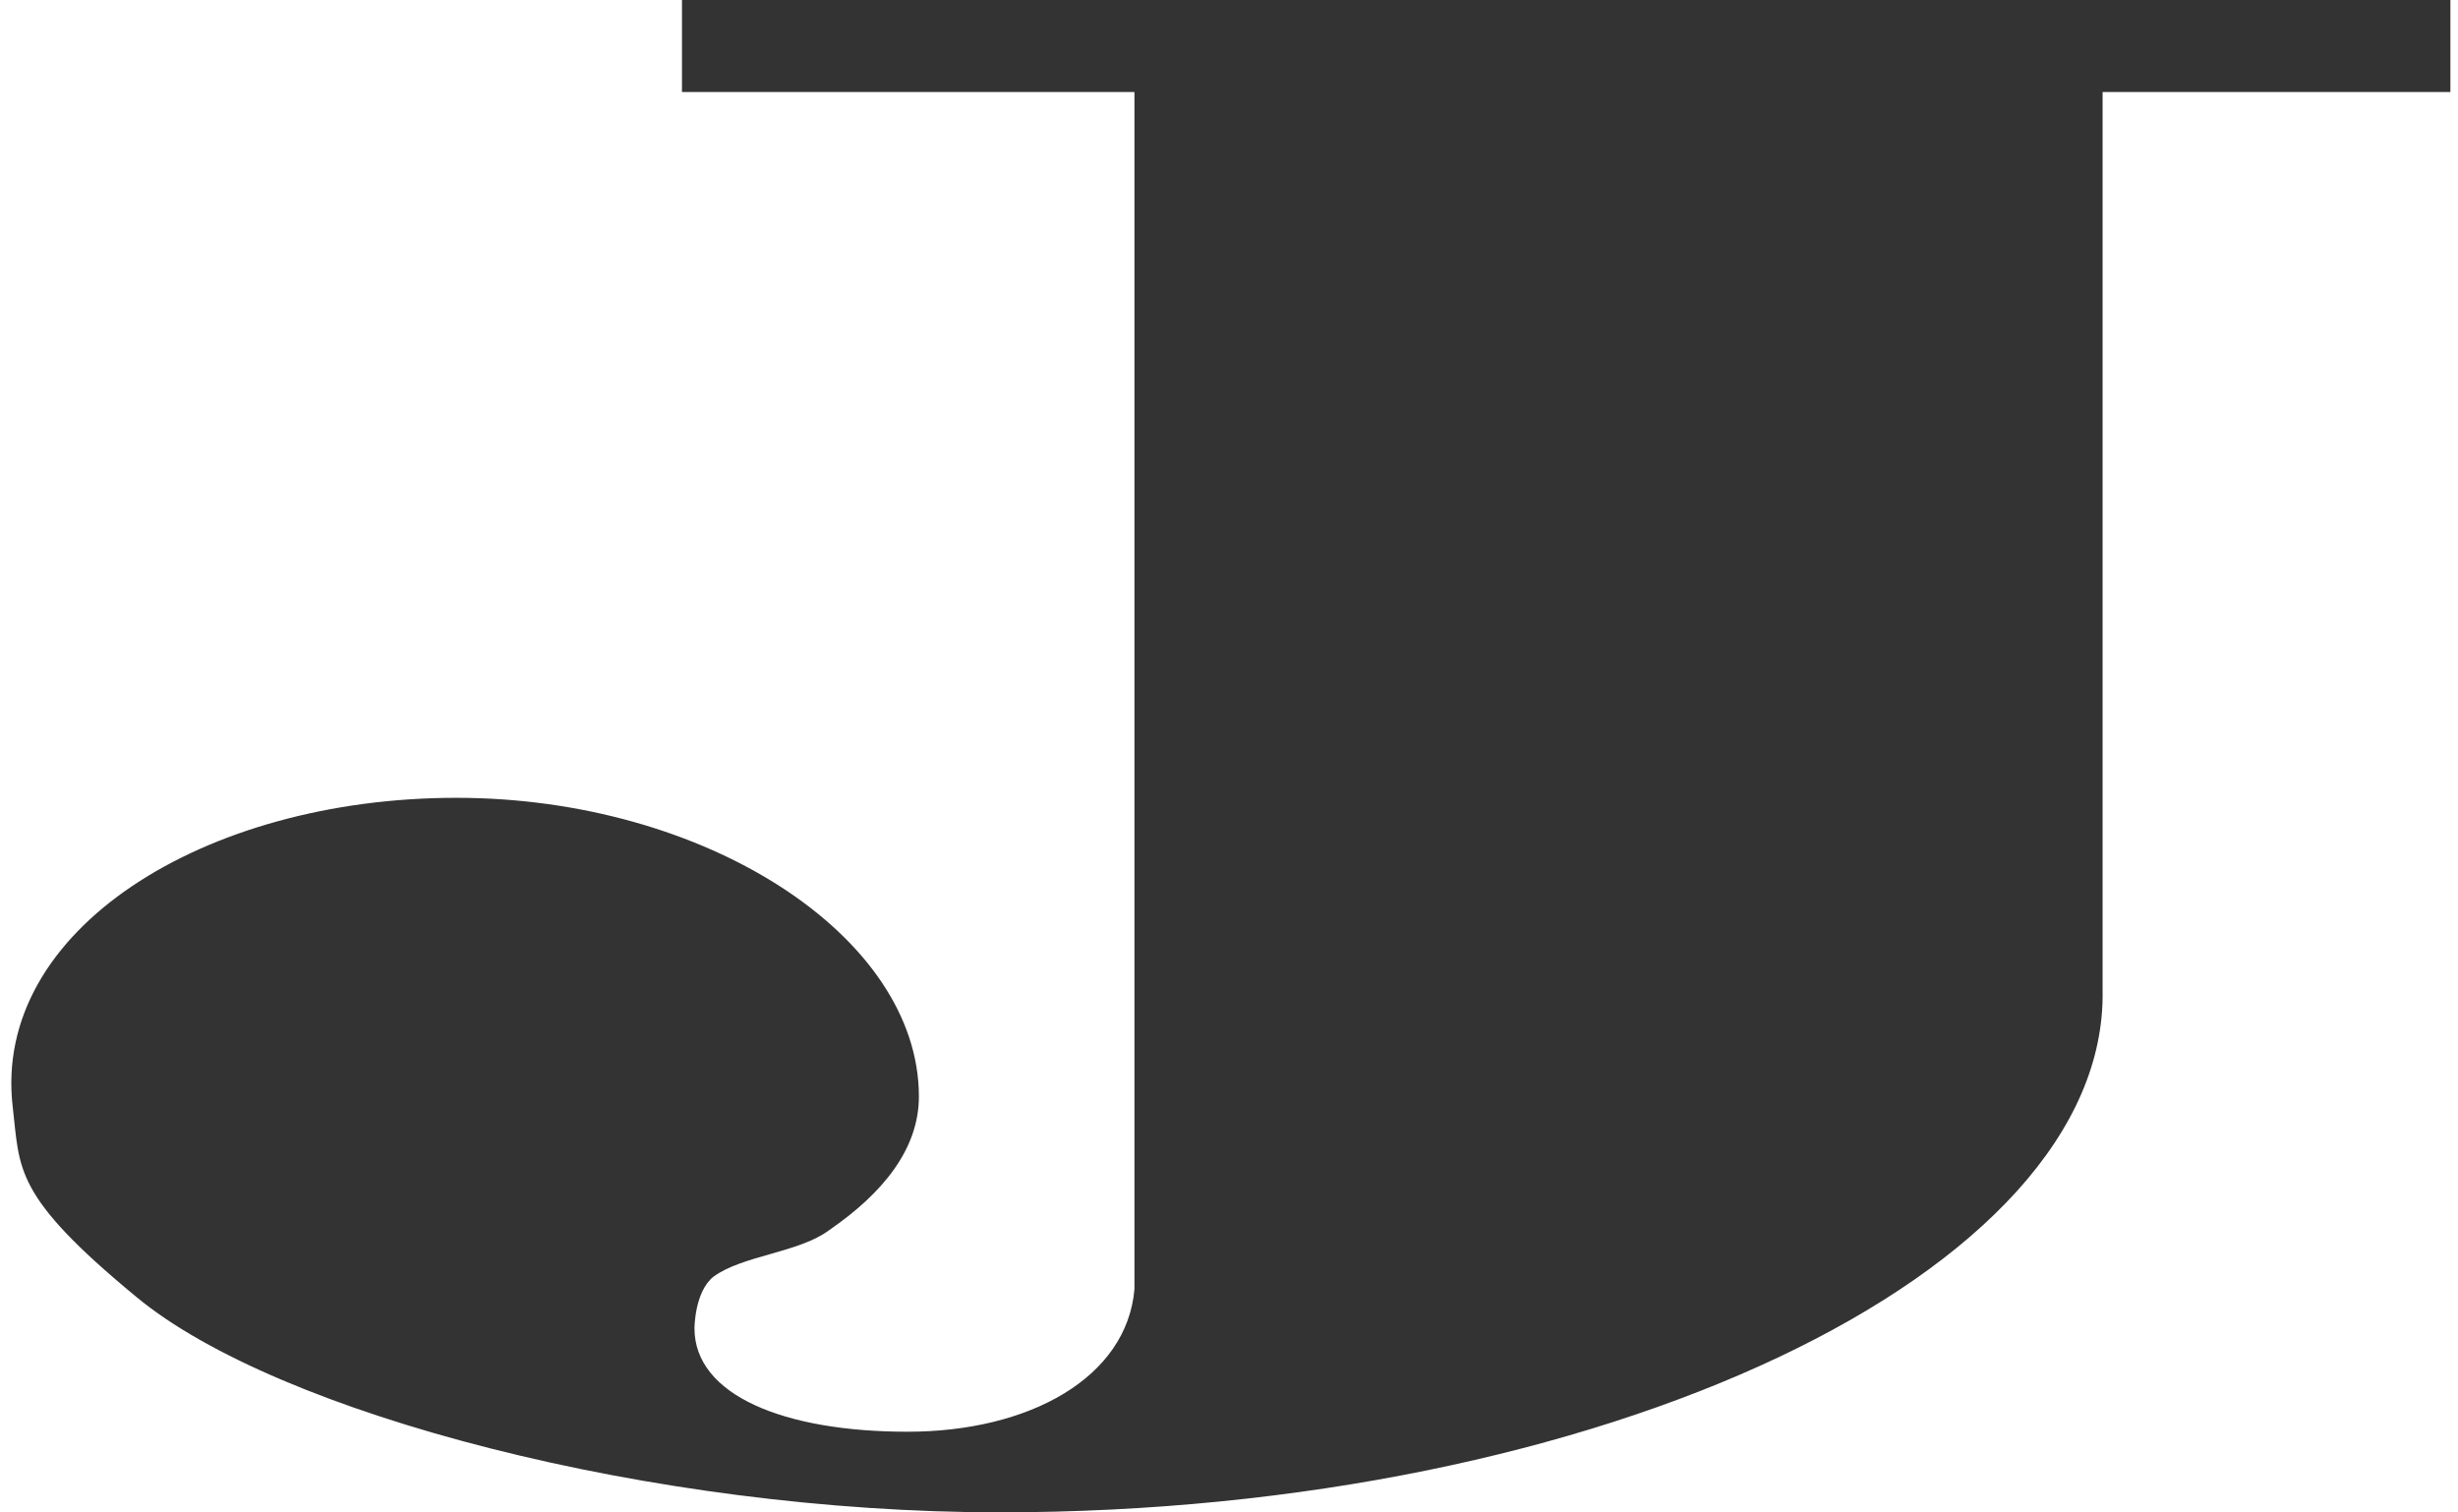 <svg version="1.2" xmlns="http://www.w3.org/2000/svg" viewBox="0 0 1552 955" width="1552" height="955"><rect x="0" y="0" width="1552" height="955" fill="#333333" stroke="none"/><style>.a{fill:#fff}</style><path fill-rule="evenodd" class="a" d="m10903.8-413.8v1798.5l-11468.9 0.1v-1798.6zm-10473.2 471.9h285.7v756c-4.8 55.7-66.1 90-143.3 90-78 0-134.5-23.1-134.5-65.3 0 0 0-23.1 12-32.6 18.3-13.5 54.1-15.1 73.2-29.5 33.4-23 56.5-50.9 56.5-84.3 0-101.1-134.5-188.6-292.1-188.6-159.2 0-292.9 83.5-280.1 194.9 4.7 39.8 0 55.8 78 120.2 89.1 74 326.3 136.1 545.1 136.1 379.7 0 699.6-151.2 696.5-329.5v-567.4h219.6v-58.9h-1116.6z"/></svg>